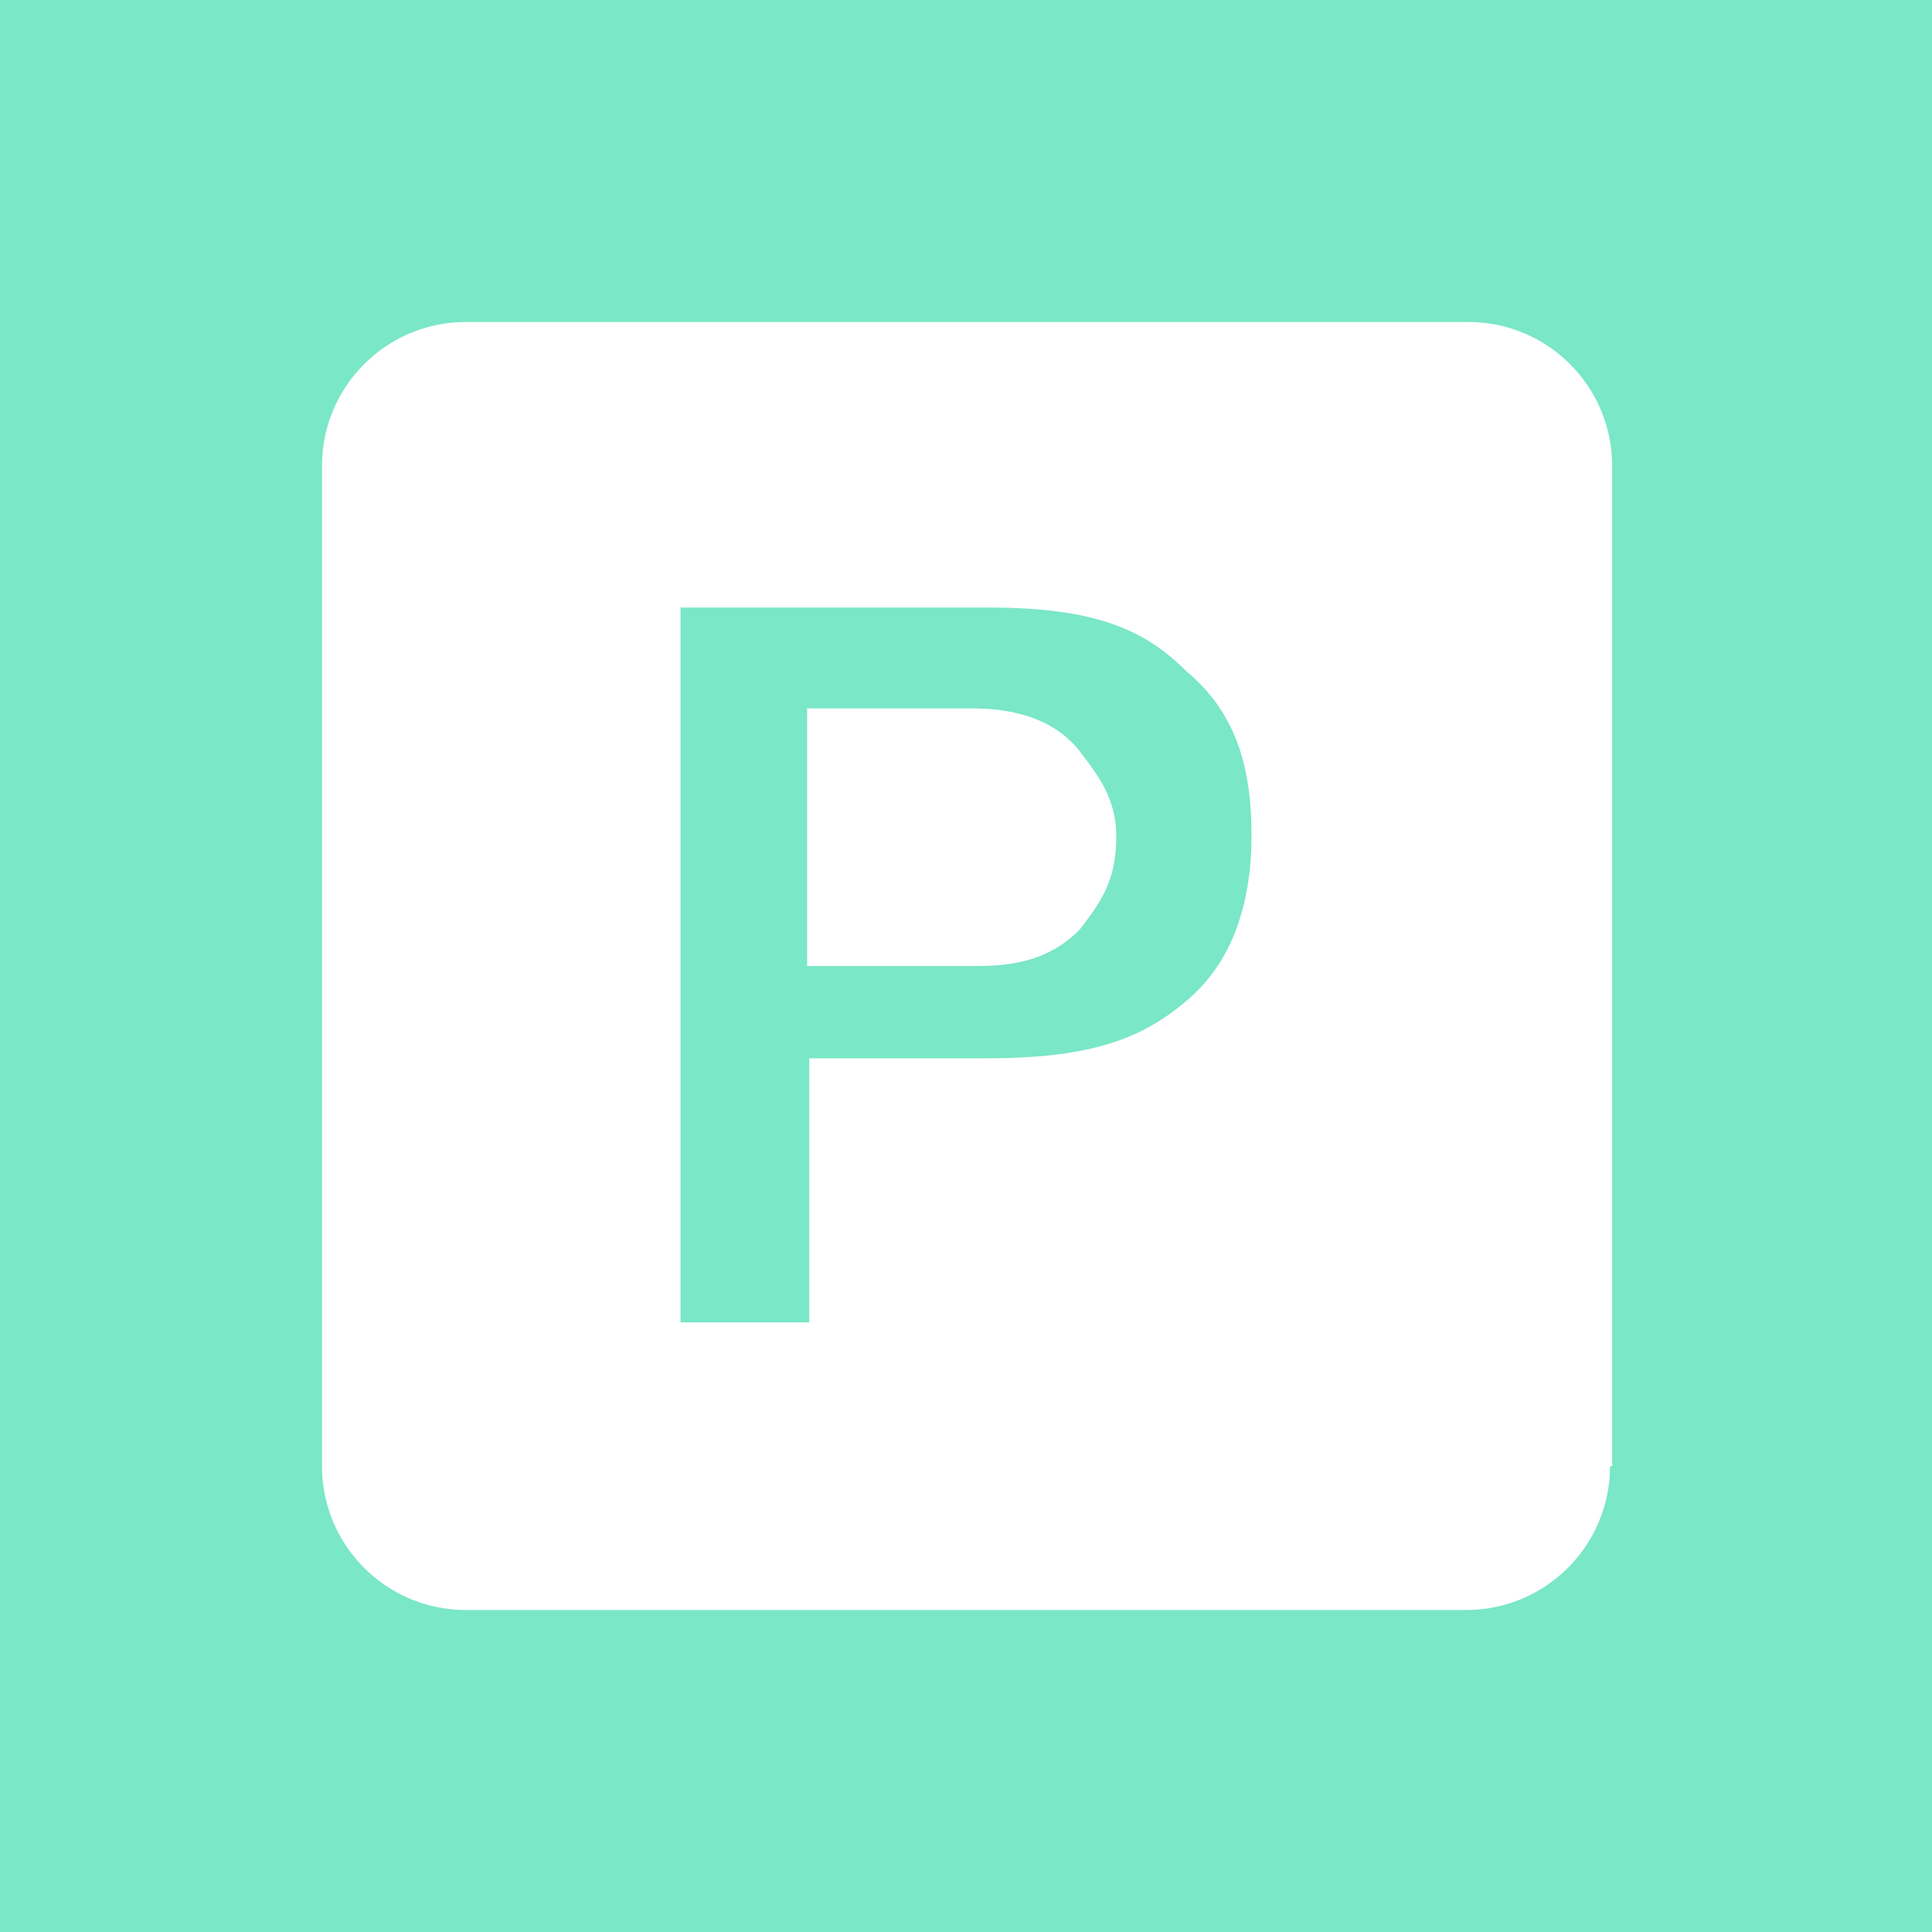<?xml version="1.0" encoding="utf-8"?>
<!-- Generator: Adobe Illustrator 21.0.2, SVG Export Plug-In . SVG Version: 6.00 Build 0)  -->
<svg version="1.1" id="Livello_1" xmlns="http://www.w3.org/2000/svg" xmlns:xlink="http://www.w3.org/1999/xlink" x="0px" y="0px"
	 viewBox="0 0 90 90" style="enable-background:new 0 0 90 90;" xml:space="preserve">
<style type="text/css">
	.st0{fill:#7AE7C7;}
</style>
<g>
	<path class="st0" d="M55.3,31.3c-2-2-4.3-3-9.3-3H31.7v33.3h6v-12v-0.3H46c5,0,7.3-1,9.3-2.7c2-1.7,3-4.3,3-7.7
		C58.3,36,57.7,33.3,55.3,31.3z M50.3,43.3c-1,1-2.3,1.7-4.7,1.7h-8V33h7.7c2.3,0,4,0.7,5,2c1,1.3,1.7,2.3,1.7,4
		C52,41,51.3,42,50.3,43.3z"/>
	<path class="st0" d="M0,0v90h90V0H0z M75,68.3c0,3.7-3,6.7-6.7,6.7H21.7C18,75,15,72,15,68.3V21.7c0-3.7,3-6.7,6.7-6.7h46.7
		c3.7,0,6.7,3,6.7,6.7V68.3z"/>
</g>
</svg>
